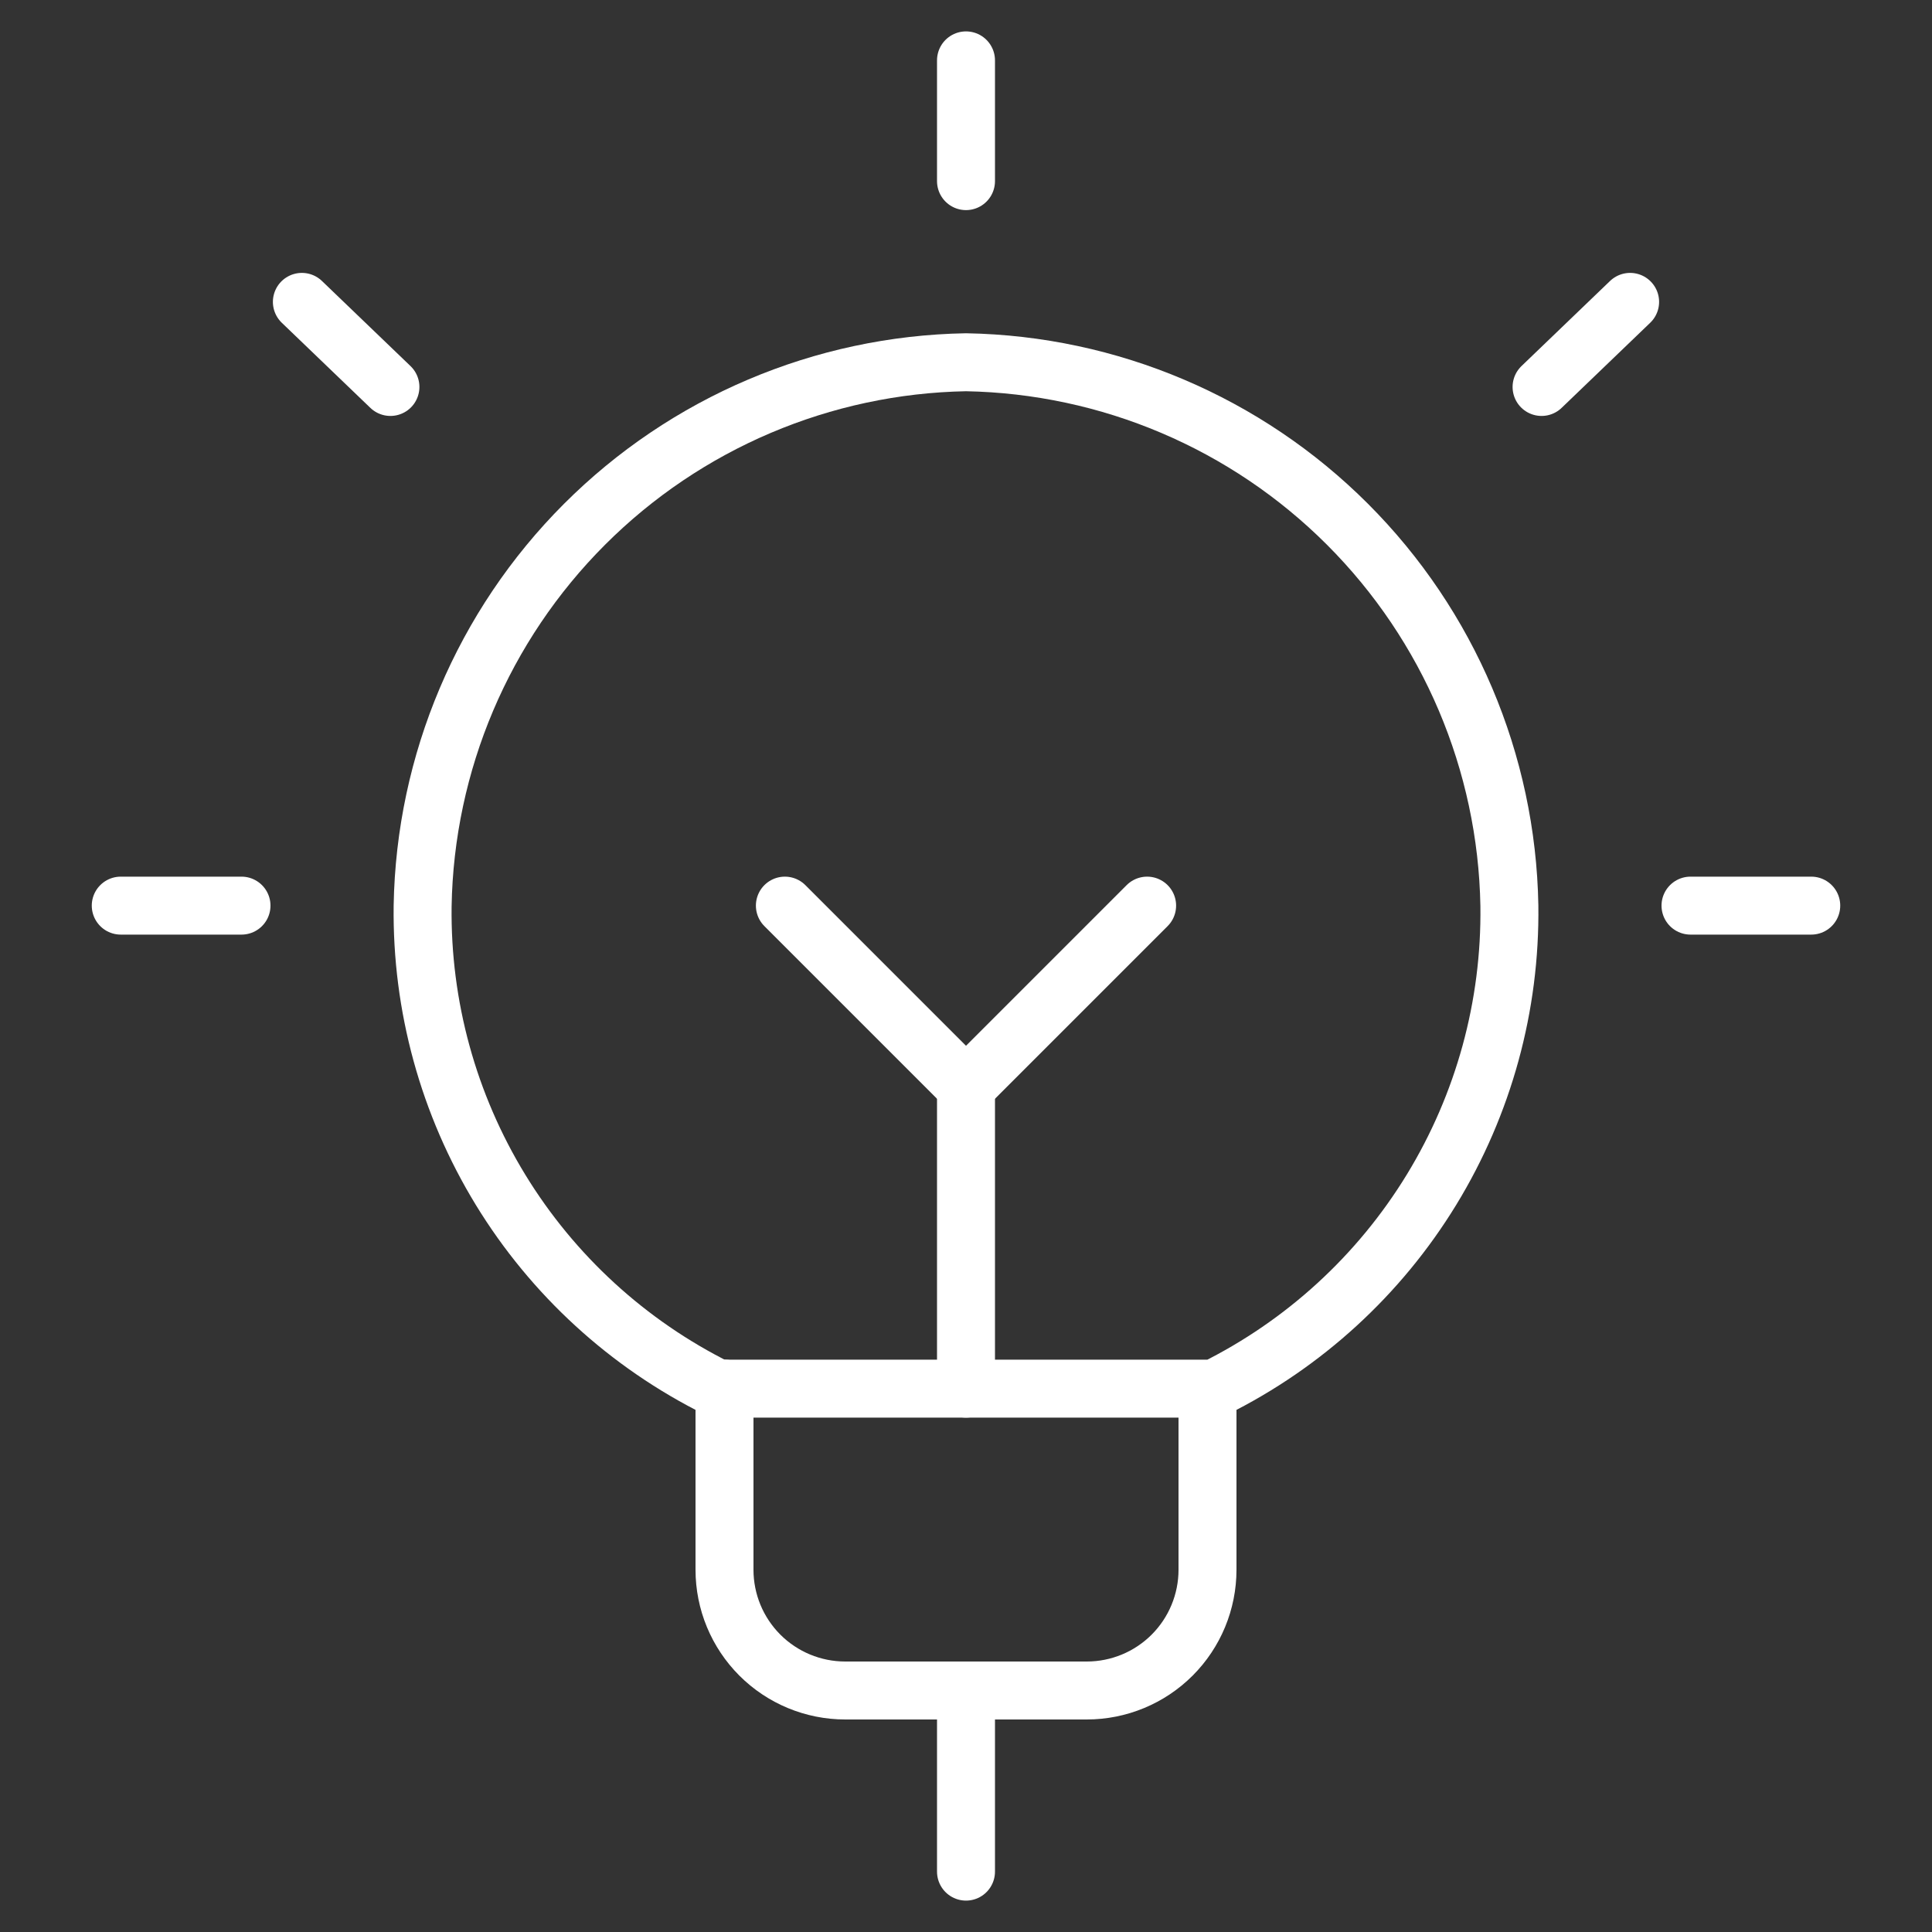 <?xml version="1.0" encoding="UTF-8"?>
<svg xmlns="http://www.w3.org/2000/svg" width="800" height="800" viewBox="0 0 800 800" fill="none">
  <rect x="0" y="0" width="800" height="800" fill="#333333" stroke="none"/>
  <path d="M300 575V650C300 663.26 305.268 675.98 314.645 685.357C324.021 694.733 336.74 700 350 700H450C463.26 700 475.98 694.733 485.357 685.357C494.733 675.98 500 663.26 500 650V582.17" stroke="white" stroke-width="24" stroke-linecap="round" stroke-linejoin="round"></path>
  <path d="M400 25V75" stroke="white" stroke-width="24" stroke-linecap="round" stroke-linejoin="round"></path>
  <path d="M50 375H100" stroke="white" stroke-width="24" stroke-linecap="round" stroke-linejoin="round"></path>
  <path d="M125 125L161.667 160.233" stroke="white" stroke-width="24" stroke-linecap="round" stroke-linejoin="round"></path>
  <path d="M750 375H700" stroke="white" stroke-width="24" stroke-linecap="round" stroke-linejoin="round"></path>
  <path d="M674.997 125L638.33 160.233" stroke="white" stroke-width="24" stroke-linecap="round" stroke-linejoin="round"></path>
  <path d="M297.168 575H502.833C539.977 556.563 571.15 528.007 592.767 492.62C614.38 457.237 625.557 416.46 625 375C623.95 315.655 599.907 259.035 557.937 217.066C515.967 175.096 459.347 151.053 400 150C340.633 151.054 283.995 175.116 242.022 217.114C200.049 259.112 176.02 315.765 175.002 375.133C174.473 416.573 185.659 457.317 207.273 492.677C228.886 528.037 260.048 556.573 297.168 575Z" stroke="white" stroke-width="24" stroke-linecap="round" stroke-linejoin="round"></path>
  <path d="M400 700V775" stroke="white" stroke-width="24" stroke-linecap="round" stroke-linejoin="round"></path>
  <path d="M400 450V575" stroke="white" stroke-width="24" stroke-linecap="round" stroke-linejoin="round"></path>
  <path d="M325 375L400 450L475 375" stroke="white" stroke-width="24" stroke-linecap="round" stroke-linejoin="round"></path>
</svg>
